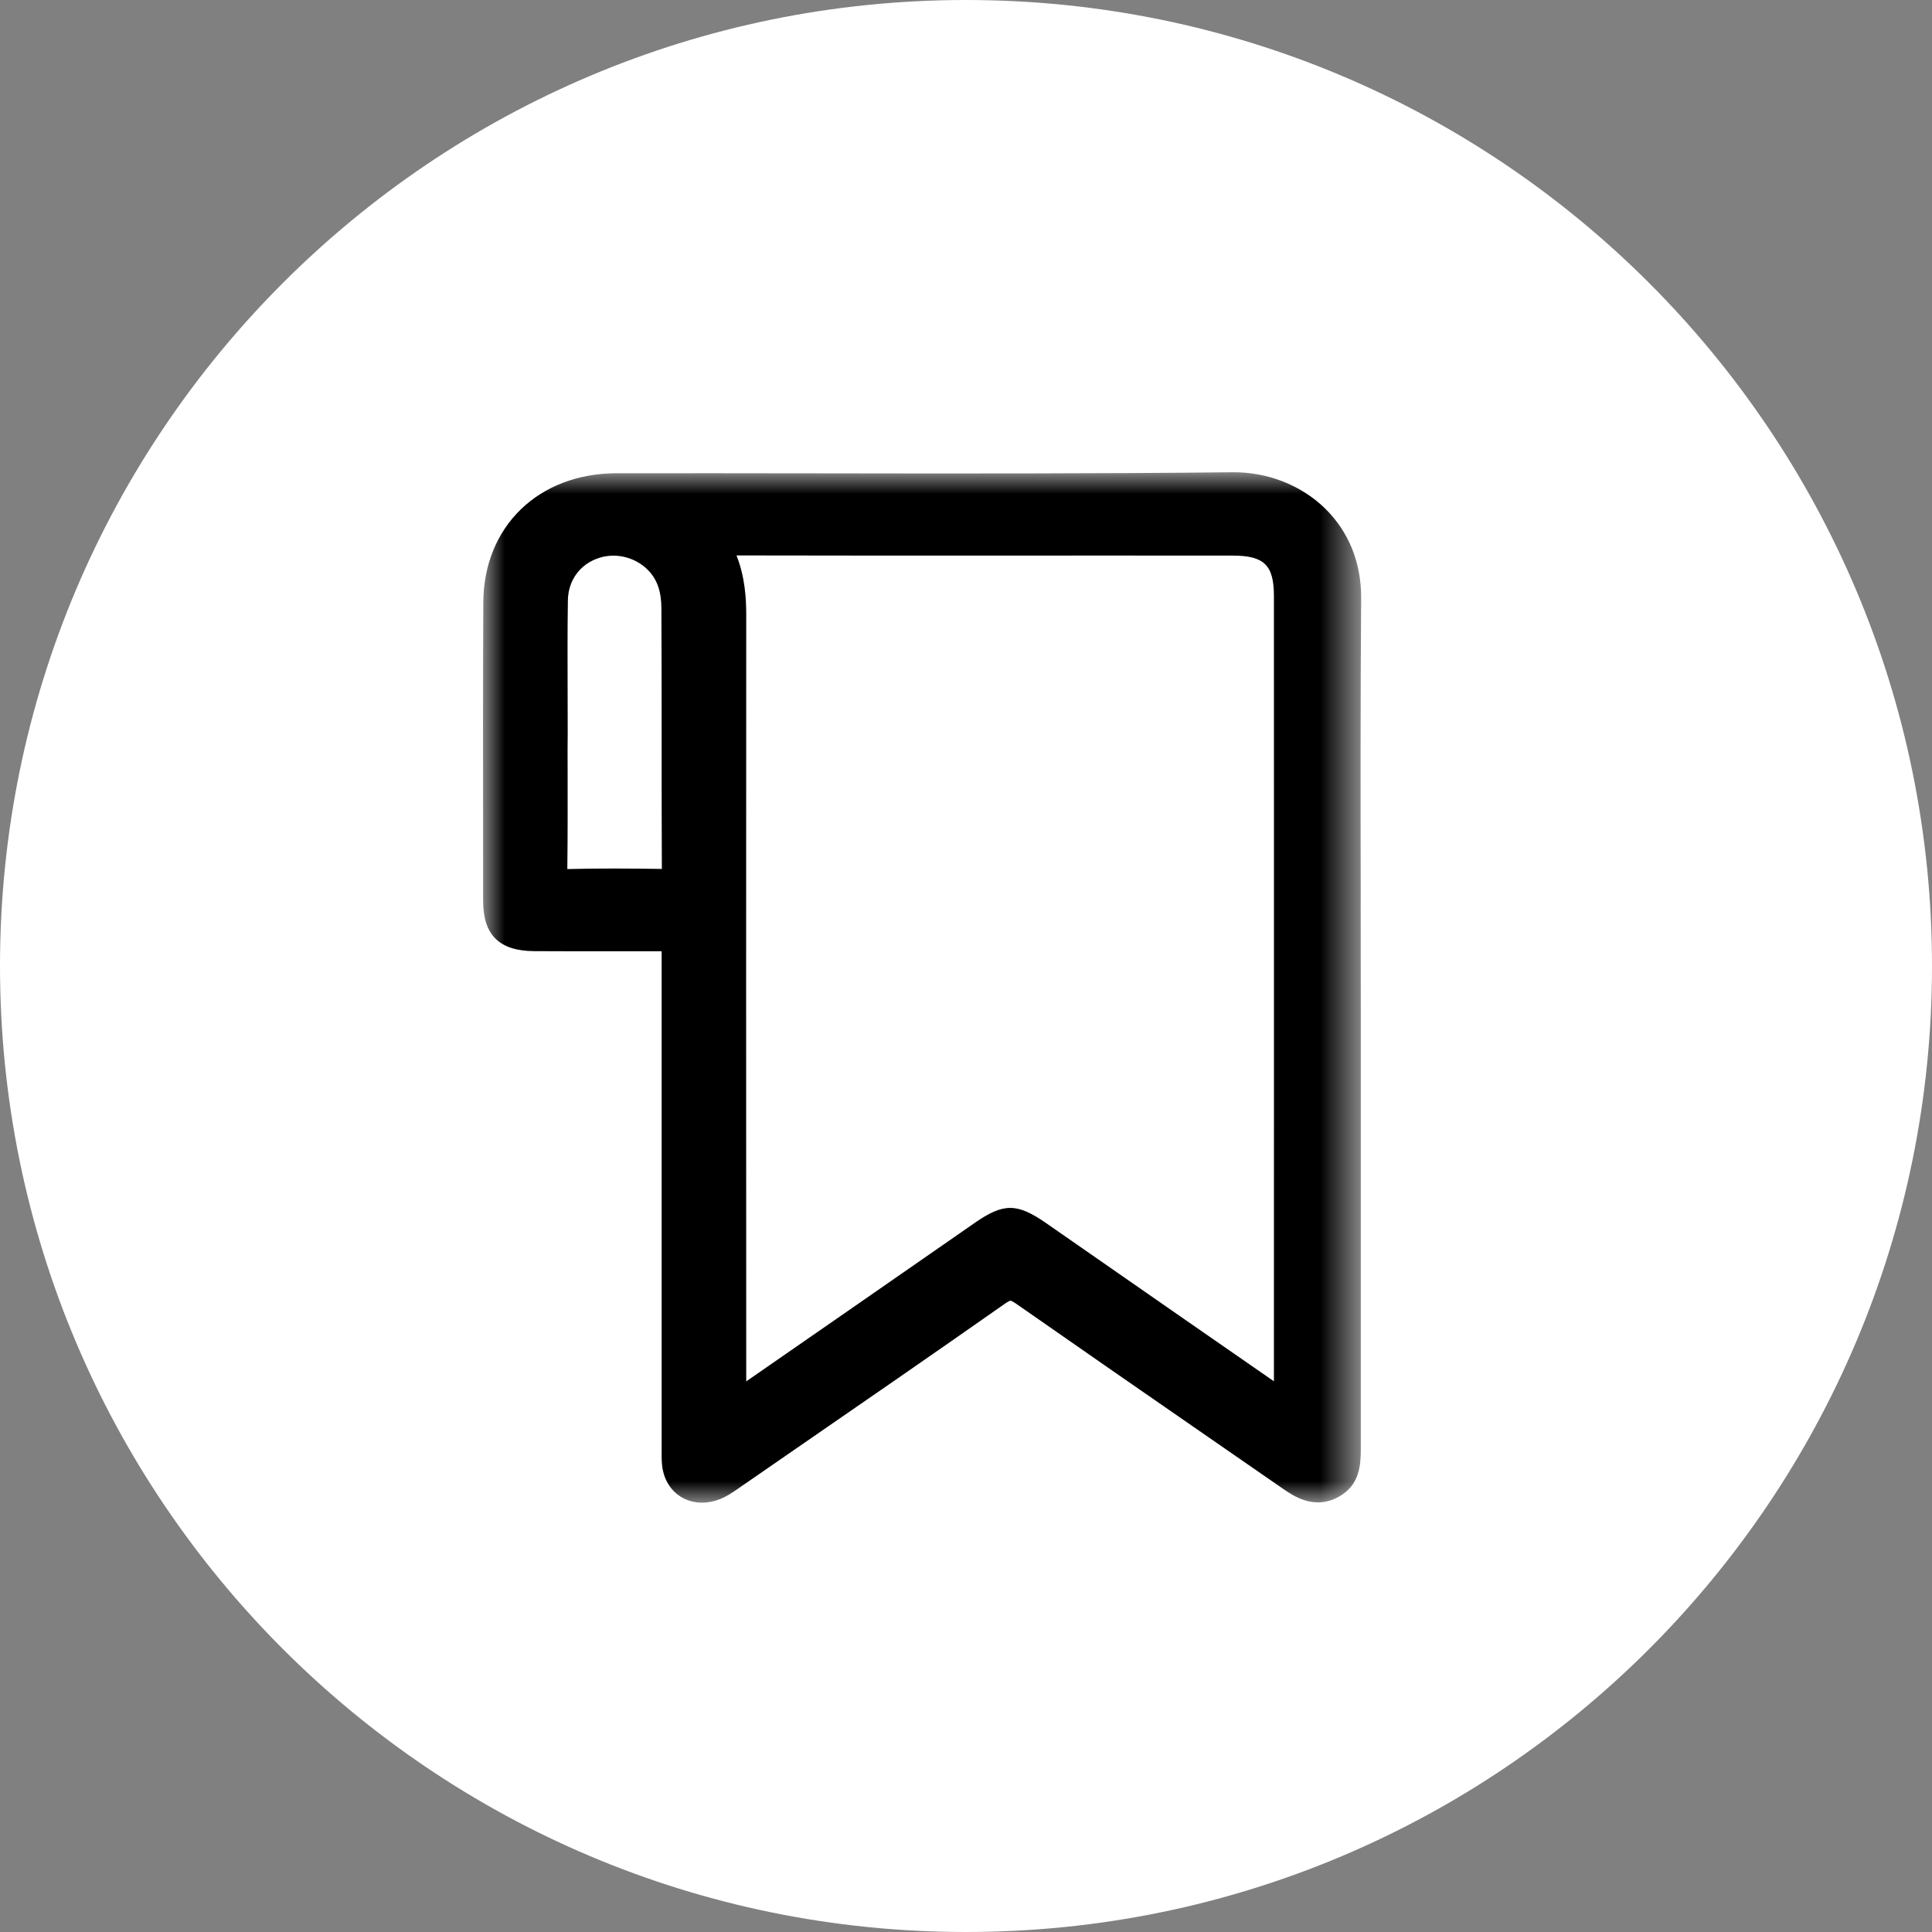 <svg xmlns="http://www.w3.org/2000/svg" xmlns:xlink="http://www.w3.org/1999/xlink" width="45" height="45" viewBox="0 0 45 45">
    <rect x="0" y="0" width="45" height="45" fill="#808080" stroke="none"/>
    <defs>
        <path id="prefix__a" d="M0 0L20.455 0 20.455 24 0 24z"/>
    </defs>
    <g fill="none" fill-rule="evenodd">
        <path fill="#FFF" d="M22.5 0C10.073 0 0 10.073 0 22.5 0 34.926 10.073 45 22.5 45S45 34.926 45 22.5C45 10.073 34.927 0 22.5 0z"/>
        <g transform="translate(11.25 11)">
            <mask id="prefix__b" fill="#fff">
                <use xlink:href="#prefix__a"/>
            </mask>
            <path fill="#000" d="M18.423 12.815l-.001 8.358c-1.458-1.009-2.934-2.035-4.363-3.029l-.938-.652c-.683-.474-.995-.476-1.67-.007l-.37.257c-1.622 1.126-3.296 2.289-4.95 3.433-.003-6.55-.003-12.395 0-17.859 0-.36-.025-.873-.227-1.379 1.86.004 3.747.004 5.573.004l2.955-.001c1.011 0 2.023-.001 3.034.001.732.002.956.223.956.946.002 2.217.002 4.434.001 6.652v3.276zM1.964 9.242V9.23c.01-.766.008-1.544.007-2.297l-.001-.48.003-.39-.002-.919c-.002-.709-.005-1.442.006-2.16.007-.472.289-.852.735-.992.424-.133.902.008 1.19.35.17.204.25.462.253.815.006 1.083.006 2.185.006 3.25 0 .928 0 1.887.005 2.832-.7-.01-1.45-.016-2.198.003h-.004zm18.48.706c-.004-2.295-.008-4.668.01-7.001.007-.834-.286-1.563-.846-2.109C19.052.298 18.27-.008 17.46 0c-3.226.034-6.507.03-9.68.025C6.251.023 4.668.021 3.111.023 1.292.025.014 1.264.007 3.036-.002 4.892 0 6.778.002 8.603l.001 1.384c.001.792.379 1.163 1.19 1.167.603.004 1.216.003 1.808.003H4.161v11.594c-.001.114-.003.23.008.354.028.33.19.607.447.763.145.088.312.132.487.132.133 0 .271-.026.406-.078.167-.064.304-.16.424-.243l1.22-.843c1.646-1.134 3.346-2.308 5.01-3.475.09-.063.123-.066.122-.066.002 0 .037.004.14.076 1.418.991 2.865 1.992 4.264 2.96l1.93 1.335c.257.178.736.51 1.305.201.511-.277.518-.773.522-1.1v-.026c.001-.085.001-.17 0-.255V12.82l-.003-2.872z" mask="url(#prefix__b)"/>
        </g>
    </g>
</svg>
